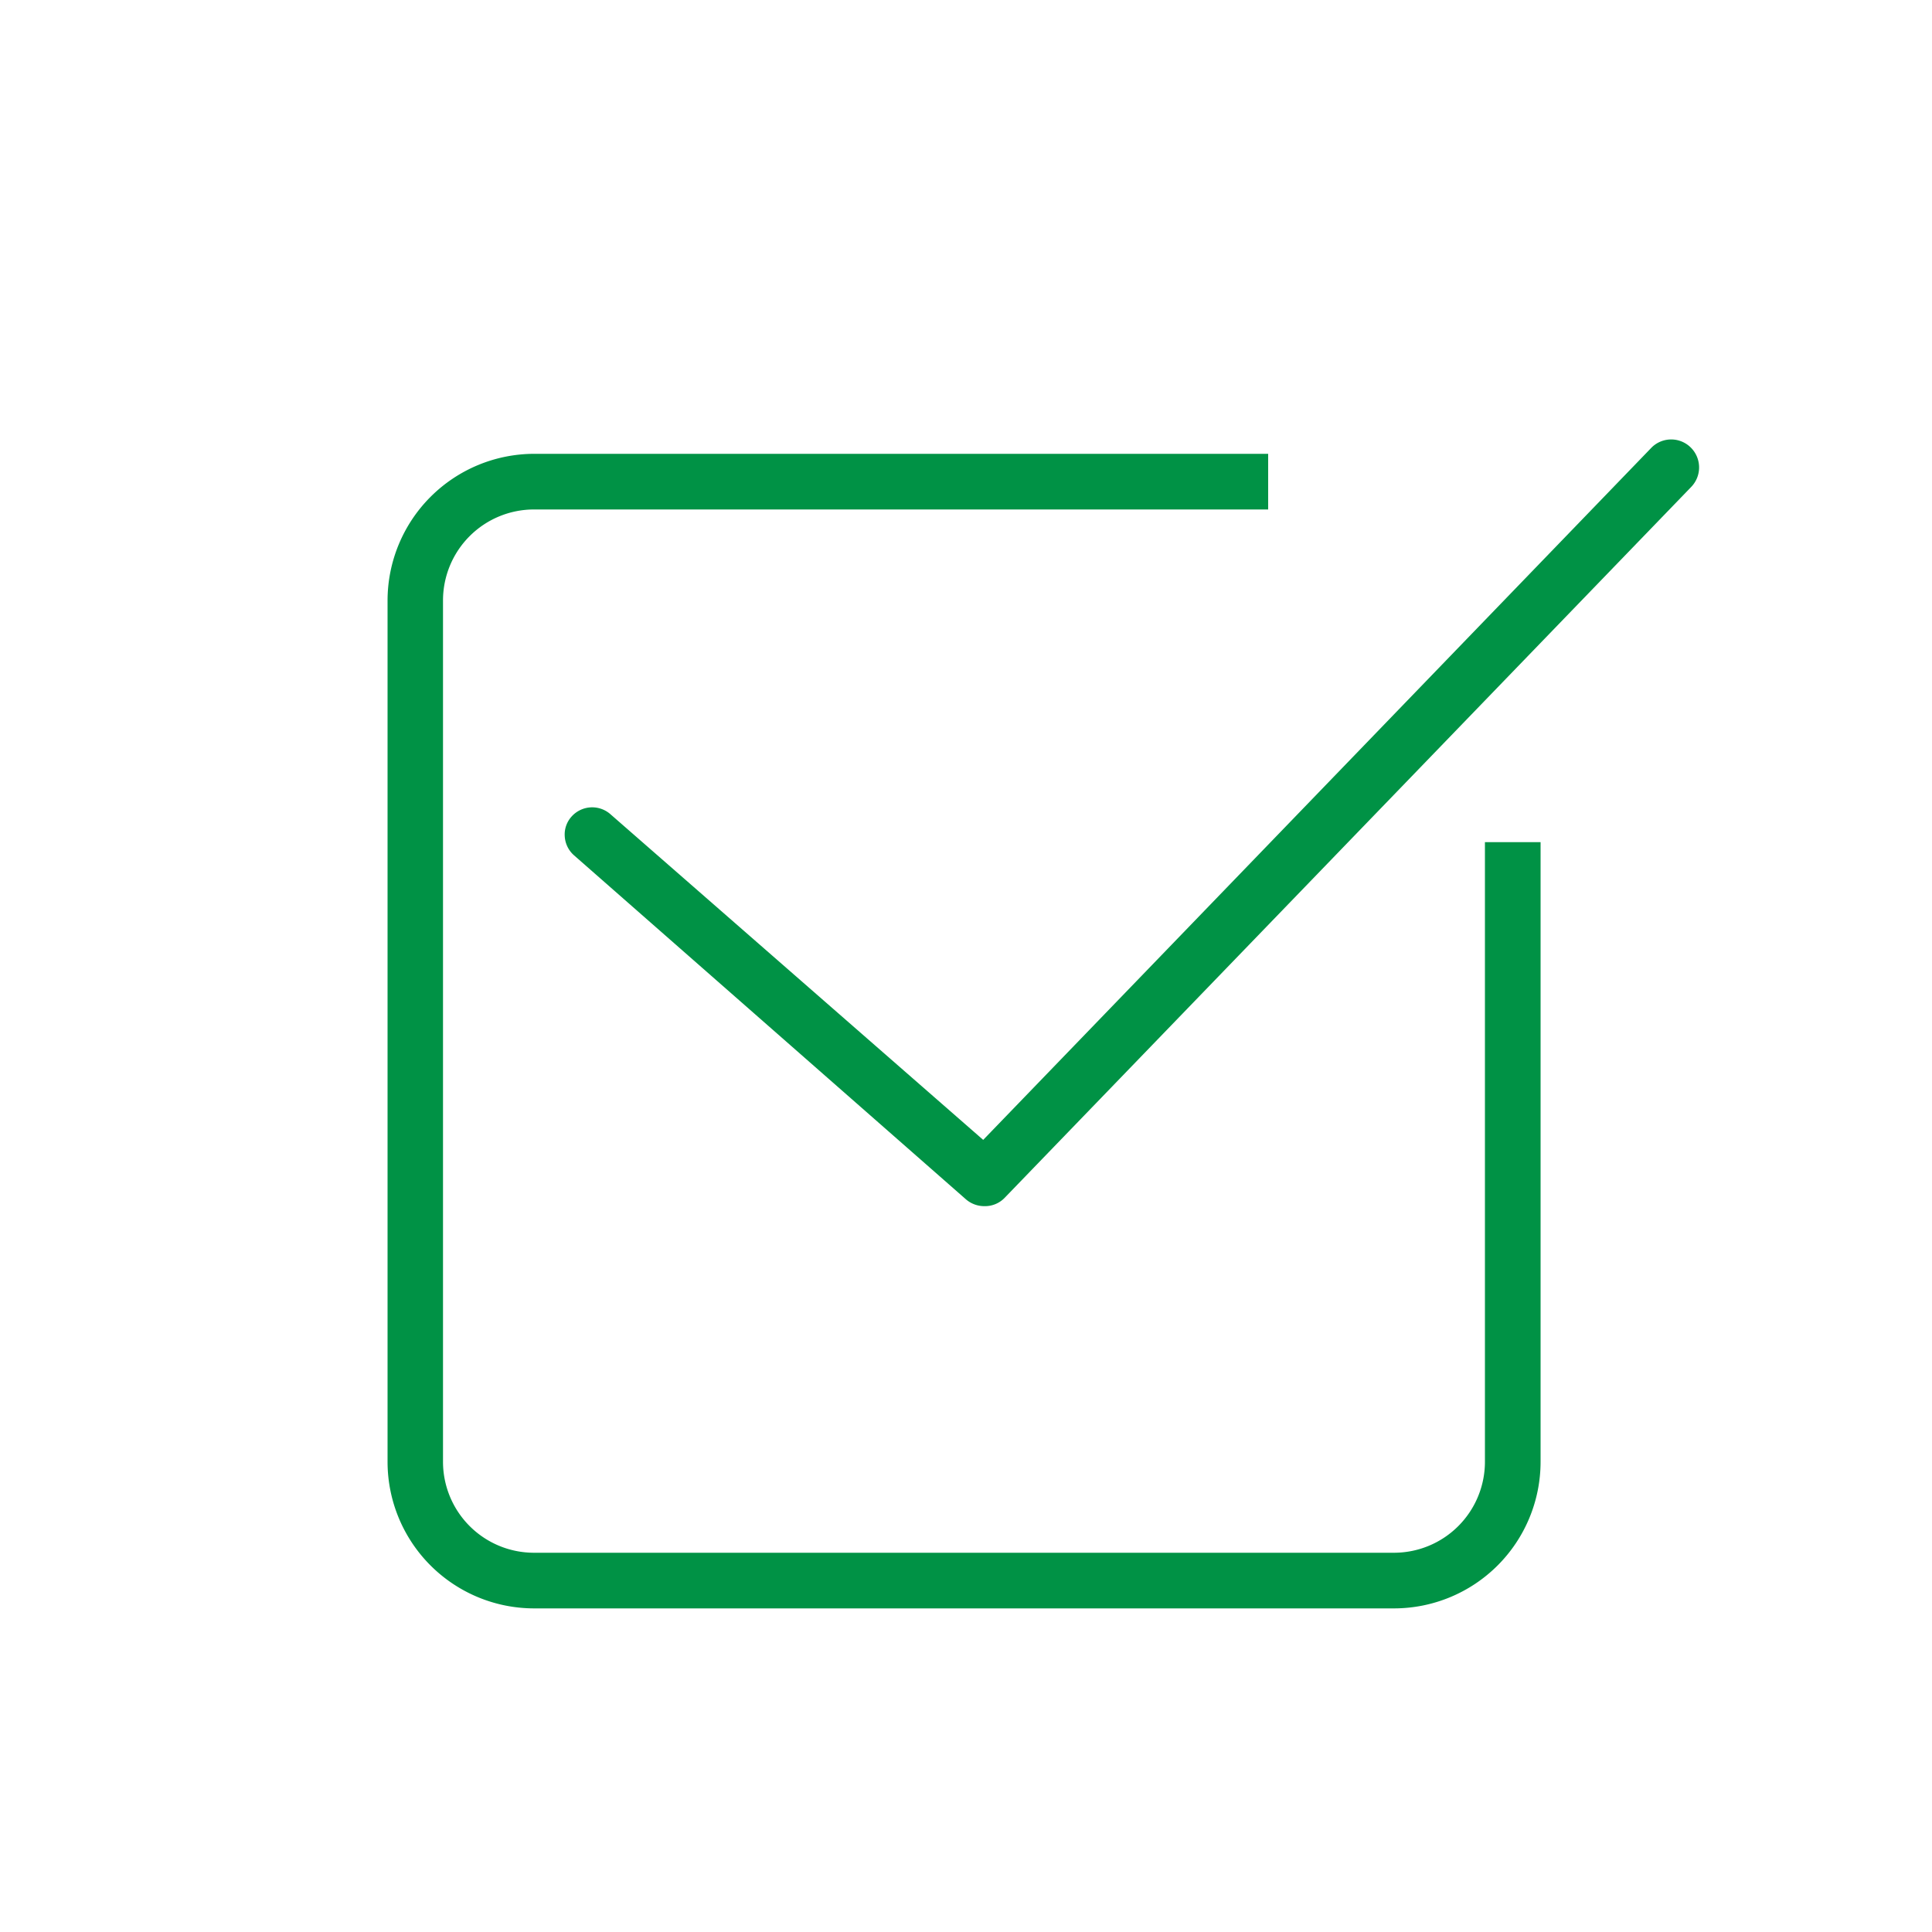 <svg id="dove-siamo" xmlns="http://www.w3.org/2000/svg" viewBox="0 0 100 100"><defs><style>.cls-1{fill:#009245;}</style></defs><path class="cls-1" d="M87.5,23.15a1.44,1.44,0,0,0-2,0L50.89,59,31.58,42.13a1.43,1.43,0,0,0-2,.14,1.38,1.38,0,0,0-.35,1,1.42,1.42,0,0,0,.48,1L50,62.08a1.45,1.45,0,0,0,.95.35A1.41,1.41,0,0,0,52,62l35.54-36.8A1.45,1.45,0,0,0,87.5,23.15Z"/><path class="cls-1" d="M76.86,75.67a4.71,4.71,0,0,1-4.7,4.7H27.64a4.71,4.71,0,0,1-4.71-4.7V31.08a4.71,4.71,0,0,1,4.71-4.71h38V23.49H27.64a7.6,7.6,0,0,0-7.58,7.59V75.67a7.59,7.59,0,0,0,7.58,7.58H72.16a7.59,7.59,0,0,0,7.58-7.58V43.59H76.86Z"/></svg>